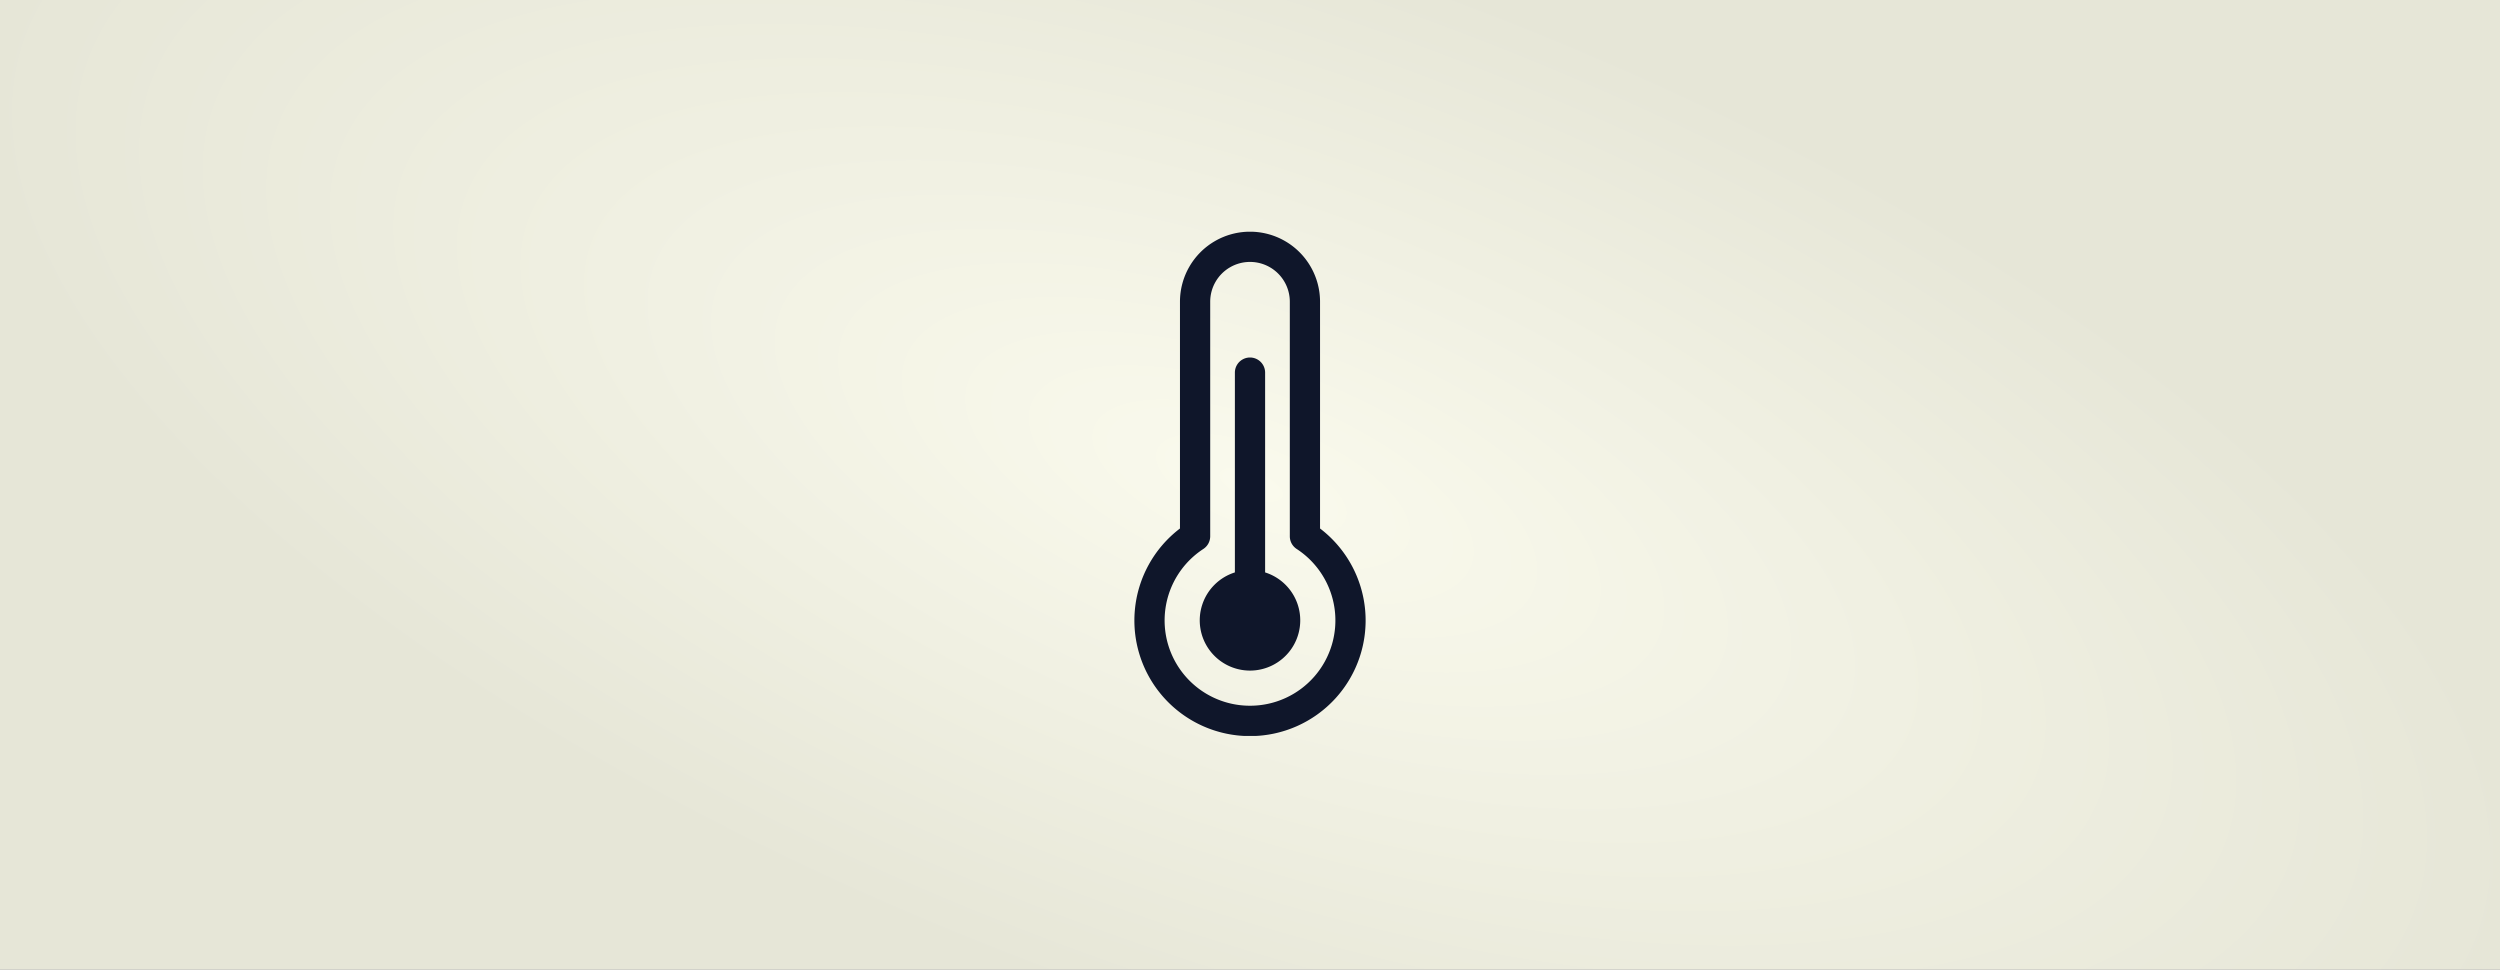 <svg xmlns="http://www.w3.org/2000/svg" xmlns:xlink="http://www.w3.org/1999/xlink" width="410" height="159" viewBox="0 0 410 159"><rect x="0" y="0" width="410" height="159" fill="#808080" stroke="none"/><defs><radialGradient id="a" cx="0.5" cy="0.5" r="0.784" gradientTransform="matrix(0.494, 0.869, -0.421, 0.239, 0.464, -0.054)" gradientUnits="objectBoundingBox"><stop offset="0" stop-color="#fafaed"/><stop offset="1" stop-color="#e6e6d7"/></radialGradient><clipPath id="b"><rect width="37.923" height="82.697" fill="#0f162a"/></clipPath></defs><g transform="translate(-335 -3077)"><rect width="410" height="159" transform="translate(335 3077)" fill="url(#a)"/><g transform="translate(521.039 3115)"><g clip-path="url(#b)"><path d="M30.448,48.672V11.484a11.486,11.486,0,0,0-22.972,0V48.672a18.961,18.961,0,1,0,22.972,0M18.961,77.739a13.989,13.989,0,0,1-7.647-25.712,2.48,2.48,0,0,0,1.121-2.073V11.484a6.528,6.528,0,0,1,13.056,0V49.954a2.478,2.478,0,0,0,1.121,2.073,13.99,13.99,0,0,1-7.65,25.712" fill="#0f162a"/><path d="M43.154,97.666V64.9a2.479,2.479,0,0,0-4.958,0V97.666a8.241,8.241,0,1,0,4.958,0" transform="translate(-21.714 -41.79)" fill="#0f162a"/></g></g></g></svg>